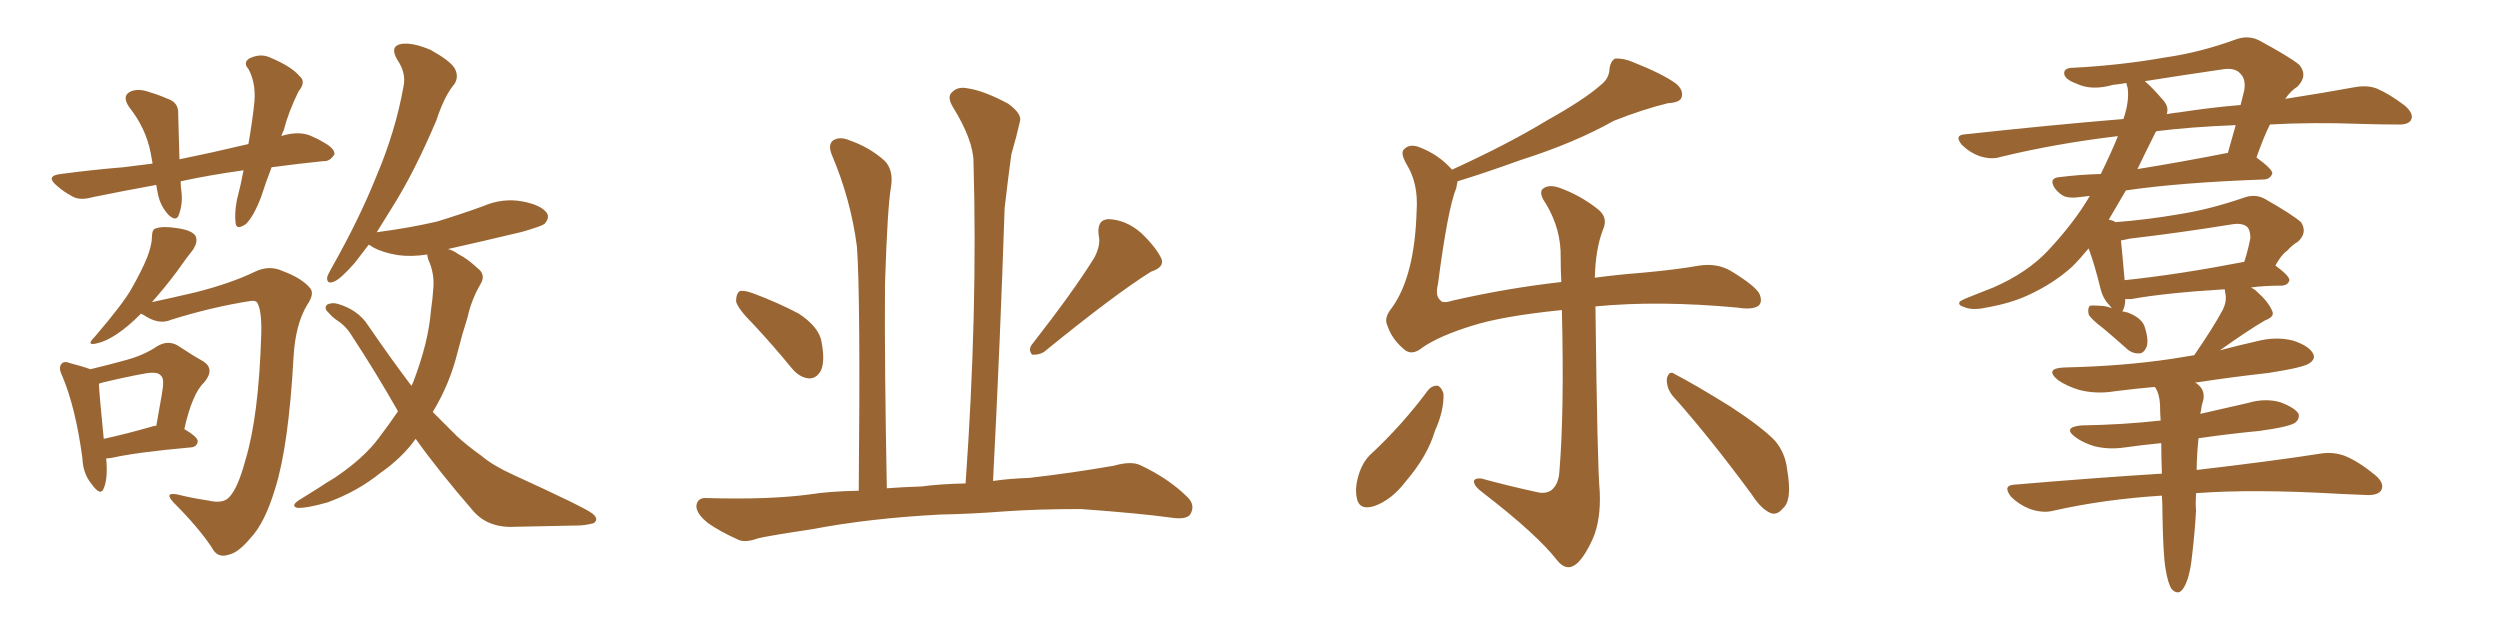 <svg xmlns="http://www.w3.org/2000/svg" xmlns:xlink="http://www.w3.org/1999/xlink" width="600" height="150"><path fill="#996633" padding="10" d="M58.45 40.87L58.45 40.87Q50.10 42.04 43.36 43.51L43.36 43.51Q43.36 44.68 43.51 45.70L43.51 45.70Q43.95 48.78 42.92 51.56L42.92 51.56Q42.33 53.32 40.43 51.56L40.43 51.56Q38.53 49.51 37.94 46.73L37.94 46.73Q37.65 45.41 37.50 44.38L37.50 44.38Q29.44 45.85 22.27 47.31L22.27 47.31Q19.19 48.19 17.43 47.17L17.43 47.17Q15.23 46.00 13.77 44.68L13.77 44.68Q10.69 42.19 14.65 41.75L14.65 41.75Q22.41 40.72 29.59 40.14L29.59 40.14Q32.96 39.70 36.62 39.26L36.62 39.26Q36.33 37.79 36.18 36.77L36.18 36.77Q35.01 30.76 31.05 25.78L31.05 25.78Q29.00 22.85 31.64 21.83L31.64 21.83Q33.54 21.24 35.89 22.12L35.89 22.12Q37.94 22.71 40.28 23.73L40.28 23.73Q42.92 24.61 42.77 27.39L42.77 27.39Q42.92 31.93 43.07 38.23L43.07 38.23Q46.58 37.50 50.68 36.62L50.68 36.62Q55.08 35.60 59.62 34.57L59.62 34.57Q60.64 28.71 61.08 24.17L61.08 24.17Q61.38 19.78 59.62 16.55L59.62 16.55Q58.30 15.09 59.77 14.06L59.77 14.06Q62.40 12.74 64.75 13.77L64.75 13.77Q70.02 15.97 71.92 18.31L71.92 18.31Q73.54 19.63 71.63 21.97L71.63 21.97Q69.14 27.10 68.12 31.20L68.12 31.20Q67.68 32.08 67.53 32.67L67.53 32.67Q68.26 32.37 69.14 32.23L69.14 32.23Q72.07 31.64 74.41 32.52L74.41 32.52Q76.46 33.40 77.34 33.98L77.34 33.98Q80.42 35.60 80.27 37.06L80.27 37.06Q79.10 38.82 77.64 38.67L77.64 38.67Q71.78 39.26 65.19 40.14L65.19 40.14Q63.72 43.95 62.70 47.17L62.70 47.17Q60.94 51.86 59.03 53.76L59.03 53.76Q56.69 55.37 56.54 53.47L56.54 53.47Q56.25 51.27 56.84 48.05L56.84 48.05Q57.86 44.09 58.45 40.87ZM33.84 75.29L33.84 75.29Q30.76 78.37 28.13 80.13L28.13 80.13Q25.49 81.88 23.58 82.32L23.58 82.32Q20.36 83.20 22.71 80.86L22.71 80.86Q29.74 72.66 31.64 69.14L31.64 69.14Q33.98 65.04 35.30 61.82L35.30 61.82Q36.47 58.74 36.47 56.84L36.47 56.84Q36.47 54.93 37.50 54.79L37.50 54.79Q39.11 54.20 42.77 54.79L42.77 54.79Q46.44 55.37 47.02 56.84L47.02 56.84Q47.46 58.01 46.44 59.77L46.44 59.77Q45.12 61.38 42.33 65.33L42.33 65.33Q39.70 68.85 36.47 72.51L36.47 72.51Q40.58 71.63 46.88 70.17L46.88 70.17Q55.52 67.97 61.23 65.19L61.23 65.19Q64.60 63.57 67.82 65.04L67.82 65.04Q72.51 66.80 74.41 69.14L74.41 69.14Q75.59 70.46 73.68 73.24L73.68 73.24Q70.90 77.93 70.46 85.55L70.46 85.55Q69.29 106.93 66.06 117.19L66.06 117.19Q63.57 125.54 60.06 129.20L60.06 129.20Q57.13 132.71 54.79 133.15L54.79 133.15Q52.15 134.03 50.83 131.40L50.83 131.40Q47.61 126.56 41.75 120.70L41.75 120.70Q39.26 118.07 42.48 118.65L42.48 118.65Q46.00 119.53 49.95 120.12L49.95 120.12Q53.61 121.00 55.08 119.24L55.08 119.24Q57.13 117.04 58.89 110.45L58.89 110.45Q62.11 99.90 62.70 80.13L62.70 80.13Q62.84 74.71 61.82 72.80L61.82 72.80Q61.52 72.07 60.21 72.22L60.21 72.22Q50.83 73.68 41.02 76.76L41.02 76.76Q38.38 77.93 35.16 76.03L35.16 76.03Q34.28 75.44 33.84 75.29ZM25.49 110.01L25.49 110.01Q25.93 114.84 24.90 117.19L24.90 117.19Q24.17 119.24 21.97 116.16L21.97 116.16Q19.92 113.67 19.78 110.01L19.78 110.01Q18.16 97.85 14.94 90.23L14.94 90.23Q13.92 88.18 14.79 87.30L14.79 87.30Q15.38 86.57 16.85 87.16L16.85 87.16Q20.21 88.04 21.68 88.62L21.68 88.62Q26.51 87.45 30.18 86.43L30.18 86.43Q34.57 85.25 37.79 83.06L37.79 83.06Q40.28 81.59 42.63 82.91L42.63 82.91Q46.14 85.25 48.78 86.72L48.78 86.72Q51.71 88.62 48.93 91.85L48.93 91.85Q46.14 94.48 44.24 102.98L44.24 102.98Q47.46 104.88 47.46 105.91L47.46 105.91Q47.31 107.23 45.85 107.37L45.85 107.37Q32.81 108.54 26.95 109.86L26.95 109.86Q26.07 110.01 25.49 110.01ZM36.91 102.25L36.91 102.25Q37.35 102.10 37.50 102.25L37.50 102.25Q38.23 98.29 38.82 94.78L38.82 94.78Q39.55 90.82 38.67 90.23L38.67 90.23Q37.94 89.06 34.72 89.65L34.72 89.65Q29.88 90.53 24.46 91.85L24.46 91.85Q23.88 91.99 23.73 92.14L23.73 92.14Q23.88 95.07 24.90 105.32L24.90 105.32Q30.32 104.15 36.91 102.25ZM99.76 105.32L99.76 105.32L99.76 105.32Q96.53 109.86 91.26 113.53L91.26 113.53Q85.84 117.92 78.66 120.56L78.66 120.56Q73.54 122.02 71.34 121.88L71.34 121.88Q69.73 121.44 71.63 120.12L71.63 120.12Q73.97 118.65 76.32 117.19L76.32 117.19Q78.52 115.72 80.27 114.70L80.27 114.70Q87.30 110.01 90.97 105.03L90.97 105.03Q93.31 101.95 95.51 98.73L95.51 98.73Q95.36 98.44 95.36 98.44L95.36 98.44Q90.38 89.65 84.52 80.71L84.52 80.71Q83.06 78.22 80.71 76.76L80.71 76.76Q79.69 76.03 78.81 75L78.81 75Q77.64 73.97 78.52 73.10L78.52 73.10Q79.69 72.51 81.15 72.95L81.15 72.95Q85.99 74.41 88.33 78.08L88.33 78.08Q93.75 85.99 98.73 92.58L98.73 92.58Q99.02 92.14 99.17 91.70L99.17 91.70Q102.83 82.18 103.42 74.56L103.42 74.56Q103.86 71.48 104.00 69.14L104.00 69.14Q104.30 65.63 102.83 62.40L102.83 62.40Q102.54 61.52 102.54 61.08L102.54 61.08Q98.73 61.67 95.51 61.23L95.51 61.23Q91.85 60.64 89.50 59.33L89.50 59.33Q88.92 58.89 88.48 58.74L88.48 58.74Q86.57 61.23 85.11 63.13L85.11 63.13Q81.74 66.94 80.27 67.53L80.27 67.53Q78.37 68.41 78.52 66.50L78.52 66.50Q78.81 65.63 79.83 63.87L79.83 63.87Q86.28 52.44 90.38 42.19L90.38 42.19Q94.92 31.49 96.83 20.80L96.83 20.80Q97.56 17.58 95.36 14.36L95.36 14.36Q93.46 11.13 96.24 10.55L96.24 10.55Q99.02 10.11 103.42 12.01L103.42 12.01Q108.11 14.65 109.13 16.41L109.13 16.41Q110.16 18.31 109.13 20.07L109.13 20.07Q106.64 23.00 104.74 28.86L104.74 28.86Q99.46 41.31 94.19 49.66L94.19 49.66Q92.14 53.03 90.38 55.81L90.38 55.81Q90.53 55.66 90.97 55.66L90.97 55.66Q98.58 54.64 104.88 53.17L104.88 53.17Q110.60 51.42 115.87 49.51L115.87 49.51Q120.56 47.46 125.39 48.34L125.39 48.34Q129.93 49.22 131.25 51.12L131.25 51.12Q131.98 52.29 130.66 53.76L130.66 53.76Q129.79 54.35 125.24 55.66L125.24 55.66Q116.02 57.86 107.52 59.77L107.52 59.77Q108.69 60.06 110.16 61.08L110.16 61.08Q112.21 62.11 114.55 64.31L114.55 64.31Q116.75 65.92 115.28 68.26L115.28 68.26Q113.09 72.07 112.21 76.17L112.21 76.17Q110.89 80.27 109.86 84.38L109.86 84.38Q107.96 92.14 103.86 98.88L103.86 98.88Q106.79 101.81 109.57 104.59L109.57 104.59Q111.91 106.79 115.58 109.42L115.58 109.42Q118.36 111.77 123.19 113.96L123.19 113.96Q140.19 121.73 142.09 123.19L142.09 123.19Q143.85 124.51 142.53 125.54L142.53 125.54Q140.48 126.12 138.57 126.12L138.57 126.12Q132.42 126.27 123.93 126.42L123.93 126.42Q117.33 126.86 113.67 122.75L113.67 122.75Q105.18 112.94 99.76 105.32ZM180.76 77.78L180.76 77.78Q177.10 74.12 176.66 72.36L176.66 72.36Q176.66 70.46 177.54 69.87L177.54 69.87Q178.56 69.58 180.91 70.46L180.91 70.46Q186.77 72.66 191.75 75.29L191.75 75.29Q196.58 78.52 197.17 82.03L197.17 82.03Q198.05 86.72 197.02 88.92L197.02 88.92Q196.00 90.82 194.24 90.82L194.24 90.82Q191.89 90.67 189.99 88.33L189.99 88.33Q185.30 82.62 180.76 77.78ZM262.65 61.82L262.65 61.82Q264.26 58.74 263.67 56.40L263.67 56.40Q263.23 52.73 266.02 52.59L266.02 52.59Q270.26 52.73 273.93 55.96L273.93 55.96Q277.44 59.33 278.76 62.11L278.76 62.11Q279.49 64.16 276.27 65.19L276.27 65.19Q267.77 70.46 250.49 84.52L250.49 84.52Q249.17 85.25 247.71 85.11L247.71 85.11Q246.68 83.94 247.71 82.62L247.71 82.62Q257.67 69.87 262.65 61.82ZM225.73 123.49L225.73 123.49L225.73 123.49Q208.74 124.37 194.97 127.00L194.97 127.00Q184.28 128.61 181.93 129.20L181.93 129.20Q179.15 130.22 177.39 129.64L177.39 129.64Q172.56 127.44 169.92 125.54L169.92 125.54Q166.99 123.19 167.14 121.29L167.14 121.29Q167.43 119.38 169.63 119.53L169.63 119.53Q184.57 119.97 194.38 118.65L194.38 118.65Q198.93 117.92 206.10 117.77L206.10 117.77Q206.54 70.75 205.66 59.18L205.66 59.18Q204.20 47.90 199.66 37.21L199.66 37.21Q198.63 34.72 199.95 33.69L199.95 33.69Q201.56 32.67 203.91 33.69L203.91 33.69Q208.59 35.30 212.26 38.53L212.26 38.53Q214.45 40.72 213.87 44.68L213.87 44.68Q212.99 49.51 212.40 68.12L212.40 68.12Q212.26 87.30 212.84 117.19L212.84 117.19Q216.65 116.89 221.19 116.75L221.19 116.75Q225.44 116.16 231.74 116.02L231.74 116.02Q234.67 74.71 233.64 38.96L233.64 38.96Q233.64 33.69 228.66 25.63L228.66 25.63Q227.20 23.14 228.52 22.12L228.52 22.12Q229.83 20.65 232.47 21.24L232.47 21.24Q236.28 21.83 241.99 24.90L241.99 24.90Q245.36 27.39 244.78 29.15L244.78 29.15Q244.04 32.52 242.72 37.06L242.72 37.06Q241.99 42.33 241.11 49.95L241.11 49.95Q240.09 81.15 238.33 115.43L238.33 115.43Q242.43 114.84 246.97 114.70L246.97 114.70Q257.23 113.53 267.33 111.77L267.33 111.77Q271.44 110.60 273.63 111.62L273.63 111.62Q280.52 114.84 285.06 119.38L285.06 119.38Q286.96 121.29 285.64 123.49L285.64 123.49Q284.62 124.80 280.96 124.22L280.96 124.22Q273.49 123.19 259.42 122.17L259.42 122.17Q248.88 122.17 240.82 122.75L240.82 122.75Q233.35 123.34 225.73 123.49ZM342.77 93.60L342.77 93.60Q343.80 92.43 345.12 92.58L345.12 92.58Q346.00 93.02 346.44 94.48L346.44 94.48Q346.58 98.58 344.38 103.42L344.38 103.42Q342.63 109.42 337.35 115.58L337.35 115.58Q333.98 119.97 329.88 121.44L329.88 121.44Q326.22 122.61 325.63 119.53L325.63 119.53Q325.05 116.75 326.37 113.09L326.37 113.09Q327.25 110.74 328.71 109.28L328.71 109.28Q336.47 102.10 342.77 93.60ZM349.80 43.51L349.80 43.51Q349.66 44.24 349.51 45.12L349.51 45.12Q347.46 50.10 345.12 68.12L345.12 68.12Q344.38 71.04 345.70 72.07L345.70 72.07Q346.14 72.95 348.93 72.07L348.93 72.07Q361.82 69.14 374.71 67.68L374.71 67.68Q374.56 64.60 374.56 61.82L374.56 61.82Q374.71 55.08 371.04 48.93L371.04 48.93Q369.29 46.44 370.17 45.41L370.17 45.41Q371.63 44.09 374.41 45.12L374.41 45.12Q379.25 46.88 383.35 50.10L383.35 50.10Q386.13 52.15 384.67 55.22L384.67 55.22Q382.91 59.91 382.76 66.65L382.76 66.65Q388.18 65.92 393.90 65.48L393.90 65.48Q402.10 64.75 407.96 63.72L407.96 63.72Q412.21 63.13 415.43 65.04L415.43 65.04Q421.44 68.70 422.31 70.61L422.31 70.61Q423.05 72.51 422.02 73.39L422.02 73.39Q420.56 74.41 417.04 73.83L417.04 73.83Q398.00 72.07 382.91 73.54L382.91 73.54Q383.35 111.77 383.94 118.07L383.94 118.07Q384.23 124.66 382.32 129.20L382.32 129.20Q380.57 133.15 378.66 135.06L378.66 135.06Q376.17 137.40 373.83 134.62L373.83 134.62Q368.99 128.32 355.66 118.07L355.66 118.07Q353.91 116.75 353.76 115.72L353.76 115.72Q353.61 114.70 355.52 114.84L355.52 114.84Q361.96 116.60 368.70 118.07L368.70 118.07Q370.90 118.65 372.36 117.63L372.36 117.63Q374.12 116.16 374.27 112.94L374.27 112.94Q375.44 98.73 374.85 74.41L374.85 74.41Q360.35 75.88 353.17 78.22L353.17 78.22Q345.56 80.57 341.46 83.35L341.46 83.35Q338.82 85.55 336.91 83.79L336.91 83.79Q333.98 81.30 332.96 78.08L332.96 78.08Q332.08 76.32 333.98 73.97L333.98 73.97Q339.55 66.36 339.99 50.54L339.99 50.54Q340.43 44.09 337.65 39.55L337.65 39.55Q336.04 36.77 336.91 35.89L336.91 35.89Q338.23 34.42 340.58 35.30L340.58 35.30Q345.26 37.06 348.49 40.72L348.49 40.72Q361.96 34.57 371.34 28.86L371.34 28.86Q380.27 23.88 384.23 20.36L384.23 20.36Q386.28 18.75 386.28 16.41L386.28 16.41Q386.57 14.65 387.60 14.06L387.60 14.06Q389.65 13.92 391.99 14.94L391.99 14.94Q399.02 17.72 402.25 20.07L402.25 20.07Q404.15 21.68 403.56 23.44L403.56 23.44Q403.13 24.61 400.34 24.76L400.34 24.76Q394.34 26.22 387.30 29.00L387.30 29.00Q377.93 34.28 365.04 38.38L365.04 38.38Q355.66 41.75 349.80 43.51ZM401.37 94.92L401.37 94.92L401.37 94.92Q399.90 93.02 400.05 90.82L400.05 90.82Q400.63 88.77 401.95 89.79L401.95 89.79Q406.79 92.29 415.28 97.56L415.28 97.56Q422.90 102.54 425.98 105.76L425.98 105.76Q428.47 108.69 428.91 112.65L428.91 112.65Q430.22 120.12 427.88 122.02L427.88 122.02Q426.56 123.63 425.10 123.19L425.10 123.19Q422.75 122.31 420.41 118.65L420.41 118.65Q410.16 104.74 401.37 94.92ZM527.05 118.36L527.05 118.36Q526.90 121.00 527.05 122.46L527.05 122.46Q526.76 127.73 526.17 132.71L526.17 132.71Q525.73 137.26 524.85 139.45L524.85 139.45Q524.12 141.50 523.10 142.09L523.10 142.09Q522.07 142.38 521.19 141.36L521.19 141.36Q520.31 140.04 519.73 136.52L519.73 136.52Q519.14 133.15 518.99 123.34L518.99 123.34Q518.99 120.85 518.85 118.95L518.85 118.95Q504.93 119.82 492.63 122.61L492.63 122.61Q490.28 123.19 487.21 122.17L487.21 122.17Q484.57 121.14 482.67 119.24L482.67 119.24Q480.47 116.46 483.54 116.31L483.54 116.31Q502.44 114.70 518.85 113.67L518.85 113.67Q518.70 109.57 518.70 106.35L518.70 106.35Q514.16 106.79 510.06 107.37L510.06 107.37Q506.10 107.96 502.59 107.08L502.59 107.08Q499.80 106.20 498.05 104.88L498.05 104.88Q494.97 102.54 499.51 102.10L499.51 102.10Q509.33 101.95 518.55 100.93L518.55 100.93Q518.41 98.88 518.41 97.12L518.41 97.12Q518.26 94.63 517.38 93.16L517.38 93.16Q517.24 93.02 517.09 92.87L517.09 92.87Q512.11 93.31 507.57 93.90L507.57 93.90Q503.17 94.63 499.07 93.60L499.07 93.60Q496.14 92.72 493.95 91.26L493.95 91.26Q490.43 88.33 495.70 88.18L495.70 88.18Q509.33 87.89 521.19 86.13L521.19 86.13Q523.83 85.69 526.61 85.25L526.61 85.25Q531.15 78.66 533.35 74.56L533.35 74.56Q534.52 72.36 534.08 70.46L534.08 70.46Q533.94 69.58 533.94 69.43L533.94 69.43Q519.43 70.31 511.52 71.78L511.52 71.78Q510.64 71.78 510.06 71.78L510.06 71.78Q510.06 73.24 509.62 74.27L509.62 74.27Q509.47 74.56 509.33 74.71L509.33 74.71Q510.06 74.85 510.64 75L510.64 75Q513.72 76.17 514.60 78.08L514.60 78.08Q515.77 81.45 515.19 83.20L515.19 83.20Q514.60 84.67 513.57 84.81L513.57 84.81Q511.67 84.96 510.21 83.50L510.21 83.50Q507.42 81.01 504.79 78.81L504.79 78.81Q501.71 76.46 501.27 75.44L501.27 75.44Q500.98 73.97 501.56 73.39L501.56 73.39Q502.15 73.24 504.05 73.39L504.05 73.39Q505.37 73.39 506.84 73.97L506.84 73.97Q506.40 73.39 506.25 73.24L506.25 73.24Q504.64 71.63 504.05 68.99L504.05 68.99Q502.73 63.57 501.27 59.62L501.27 59.62Q499.22 62.11 497.31 64.01L497.31 64.01Q492.77 68.12 486.62 70.90L486.62 70.90Q482.52 72.80 476.66 73.83L476.66 73.83Q473.29 74.56 471.39 73.68L471.39 73.68Q469.78 73.24 470.36 72.36L470.36 72.36Q471.24 71.78 473.58 70.90L473.58 70.90Q475.78 70.02 478.42 68.99L478.42 68.99Q486.47 65.48 491.46 60.21L491.46 60.21Q497.90 53.32 501.56 47.02L501.56 47.02Q500.10 47.17 499.07 47.31L499.07 47.31Q497.02 47.61 495.56 47.17L495.56 47.17Q494.24 46.58 493.21 45.26L493.21 45.26Q491.46 42.63 494.53 42.48L494.53 42.48Q499.22 41.89 504.20 41.75L504.20 41.75Q506.84 36.33 508.30 32.67L508.30 32.67Q493.51 34.42 480.18 37.65L480.18 37.65Q477.98 38.38 475.20 37.50L475.20 37.50Q472.71 36.62 470.80 34.72L470.80 34.72Q468.90 32.37 471.68 32.23L471.68 32.23Q491.89 30.03 509.62 28.56L509.62 28.56Q511.08 24.32 510.64 21.09L510.64 21.09Q510.35 20.36 510.35 19.92L510.35 19.92Q508.59 20.21 507.13 20.36L507.13 20.36Q502.00 21.83 498.34 20.07L498.34 20.07Q495.56 19.04 495.41 17.72L495.41 17.72Q495.26 16.26 497.61 16.26L497.61 16.26Q509.03 15.67 519.73 13.77L519.73 13.77Q527.93 12.60 536.43 9.52L536.43 9.52Q539.50 8.35 542.14 9.67L542.14 9.67Q549.46 13.62 551.81 15.53L551.81 15.53Q554.00 18.16 551.37 20.80L551.37 20.80Q549.76 21.83 548.44 23.73L548.44 23.73Q557.81 22.27 564.99 20.95L564.99 20.95Q568.07 20.36 570.41 21.24L570.41 21.24Q573.49 22.56 577.15 25.34L577.15 25.34Q579.49 27.39 578.61 28.86L578.61 28.86Q577.88 30.03 575.24 29.88L575.24 29.88Q571.29 29.88 566.75 29.74L566.75 29.74Q554.88 29.30 544.78 29.88L544.78 29.88Q543.31 32.81 541.55 37.79L541.55 37.79Q545.36 40.58 545.36 41.60L545.36 41.60Q544.92 42.92 543.46 43.07L543.46 43.07Q523.10 43.80 510.21 45.70L510.21 45.70Q508.01 49.51 506.10 52.73L506.10 52.73Q507.13 52.88 507.71 53.32L507.71 53.32Q515.33 52.73 522.95 51.42L522.95 51.42Q530.42 50.24 538.48 47.46L538.48 47.46Q541.26 46.44 543.60 47.75L543.60 47.75Q550.05 51.42 552.25 53.32L552.25 53.32Q553.86 55.81 551.51 58.01L551.51 58.01Q550.20 58.74 548.88 60.21L548.88 60.21Q547.56 61.08 546.09 63.72L546.09 63.72Q549.46 66.21 549.46 67.24L549.46 67.24Q549.17 68.41 547.71 68.55L547.71 68.55Q543.46 68.55 540.23 68.99L540.23 68.99Q541.11 69.43 541.70 70.02L541.70 70.02Q544.48 72.51 545.36 74.71L545.36 74.71Q545.95 76.03 543.60 76.90L543.60 76.90Q539.79 79.10 532.76 84.08L532.76 84.08Q537.16 82.91 541.70 81.88L541.70 81.88Q546.24 80.71 550.34 81.74L550.34 81.74Q554.30 83.06 555.18 84.96L555.18 84.96Q555.76 86.13 554.30 87.16L554.30 87.16Q552.98 88.18 544.48 89.50L544.48 89.50Q535.25 90.53 526.76 91.85L526.76 91.85Q527.20 91.99 527.34 92.14L527.34 92.14Q529.25 93.60 528.81 95.95L528.81 95.95Q528.37 97.27 528.22 98.73L528.22 98.73Q528.08 98.88 528.08 99.32L528.08 99.32Q533.94 98.00 539.65 96.68L539.65 96.68Q543.60 95.51 547.27 96.53L547.27 96.53Q550.78 97.85 551.66 99.32L551.66 99.32Q551.95 100.49 550.93 101.37L550.93 101.37Q549.76 102.39 542.29 103.42L542.29 103.42Q534.67 104.15 527.64 105.18L527.64 105.18Q527.20 109.57 527.20 112.79L527.20 112.79Q545.95 110.60 557.08 108.84L557.08 108.84Q560.01 108.40 562.79 109.42L562.79 109.42Q566.02 110.74 569.97 113.96L569.97 113.96Q572.46 116.02 571.44 117.77L571.44 117.77Q570.56 118.95 567.77 118.80L567.77 118.80Q564.70 118.65 561.18 118.51L561.18 118.51Q540.82 117.33 527.05 118.36ZM511.08 57.28L511.08 57.28Q509.91 57.57 509.03 57.71L509.03 57.71Q509.33 60.50 509.91 67.24L509.91 67.24Q522.66 65.92 538.62 62.84L538.62 62.84Q539.50 60.21 540.09 57.13L540.09 57.13Q540.09 55.52 539.50 54.64L539.50 54.64Q538.33 53.32 535.25 53.91L535.25 53.91Q523.54 55.81 511.08 57.28ZM517.09 32.23L517.09 32.23Q514.89 36.62 512.99 40.58L512.99 40.58Q523.10 38.96 534.23 36.77L534.23 36.77Q534.52 36.62 534.67 36.77L534.67 36.77Q535.55 33.54 536.57 30.03L536.57 30.03Q525.59 30.47 517.53 31.49L517.53 31.49Q517.24 31.79 517.09 32.23ZM519.14 24.02L519.14 24.02L519.14 24.02Q520.61 25.63 520.02 27.39L520.02 27.39Q521.63 27.10 523.10 26.95L523.10 26.95Q530.71 25.78 537.74 25.20L537.74 25.20Q538.18 23.44 538.62 21.68L538.62 21.68Q539.06 18.90 537.60 17.58L537.60 17.58Q536.28 16.11 533.06 16.70L533.06 16.70Q523.97 18.02 514.75 19.48L514.75 19.48Q516.50 20.95 519.14 24.02Z"/></svg>